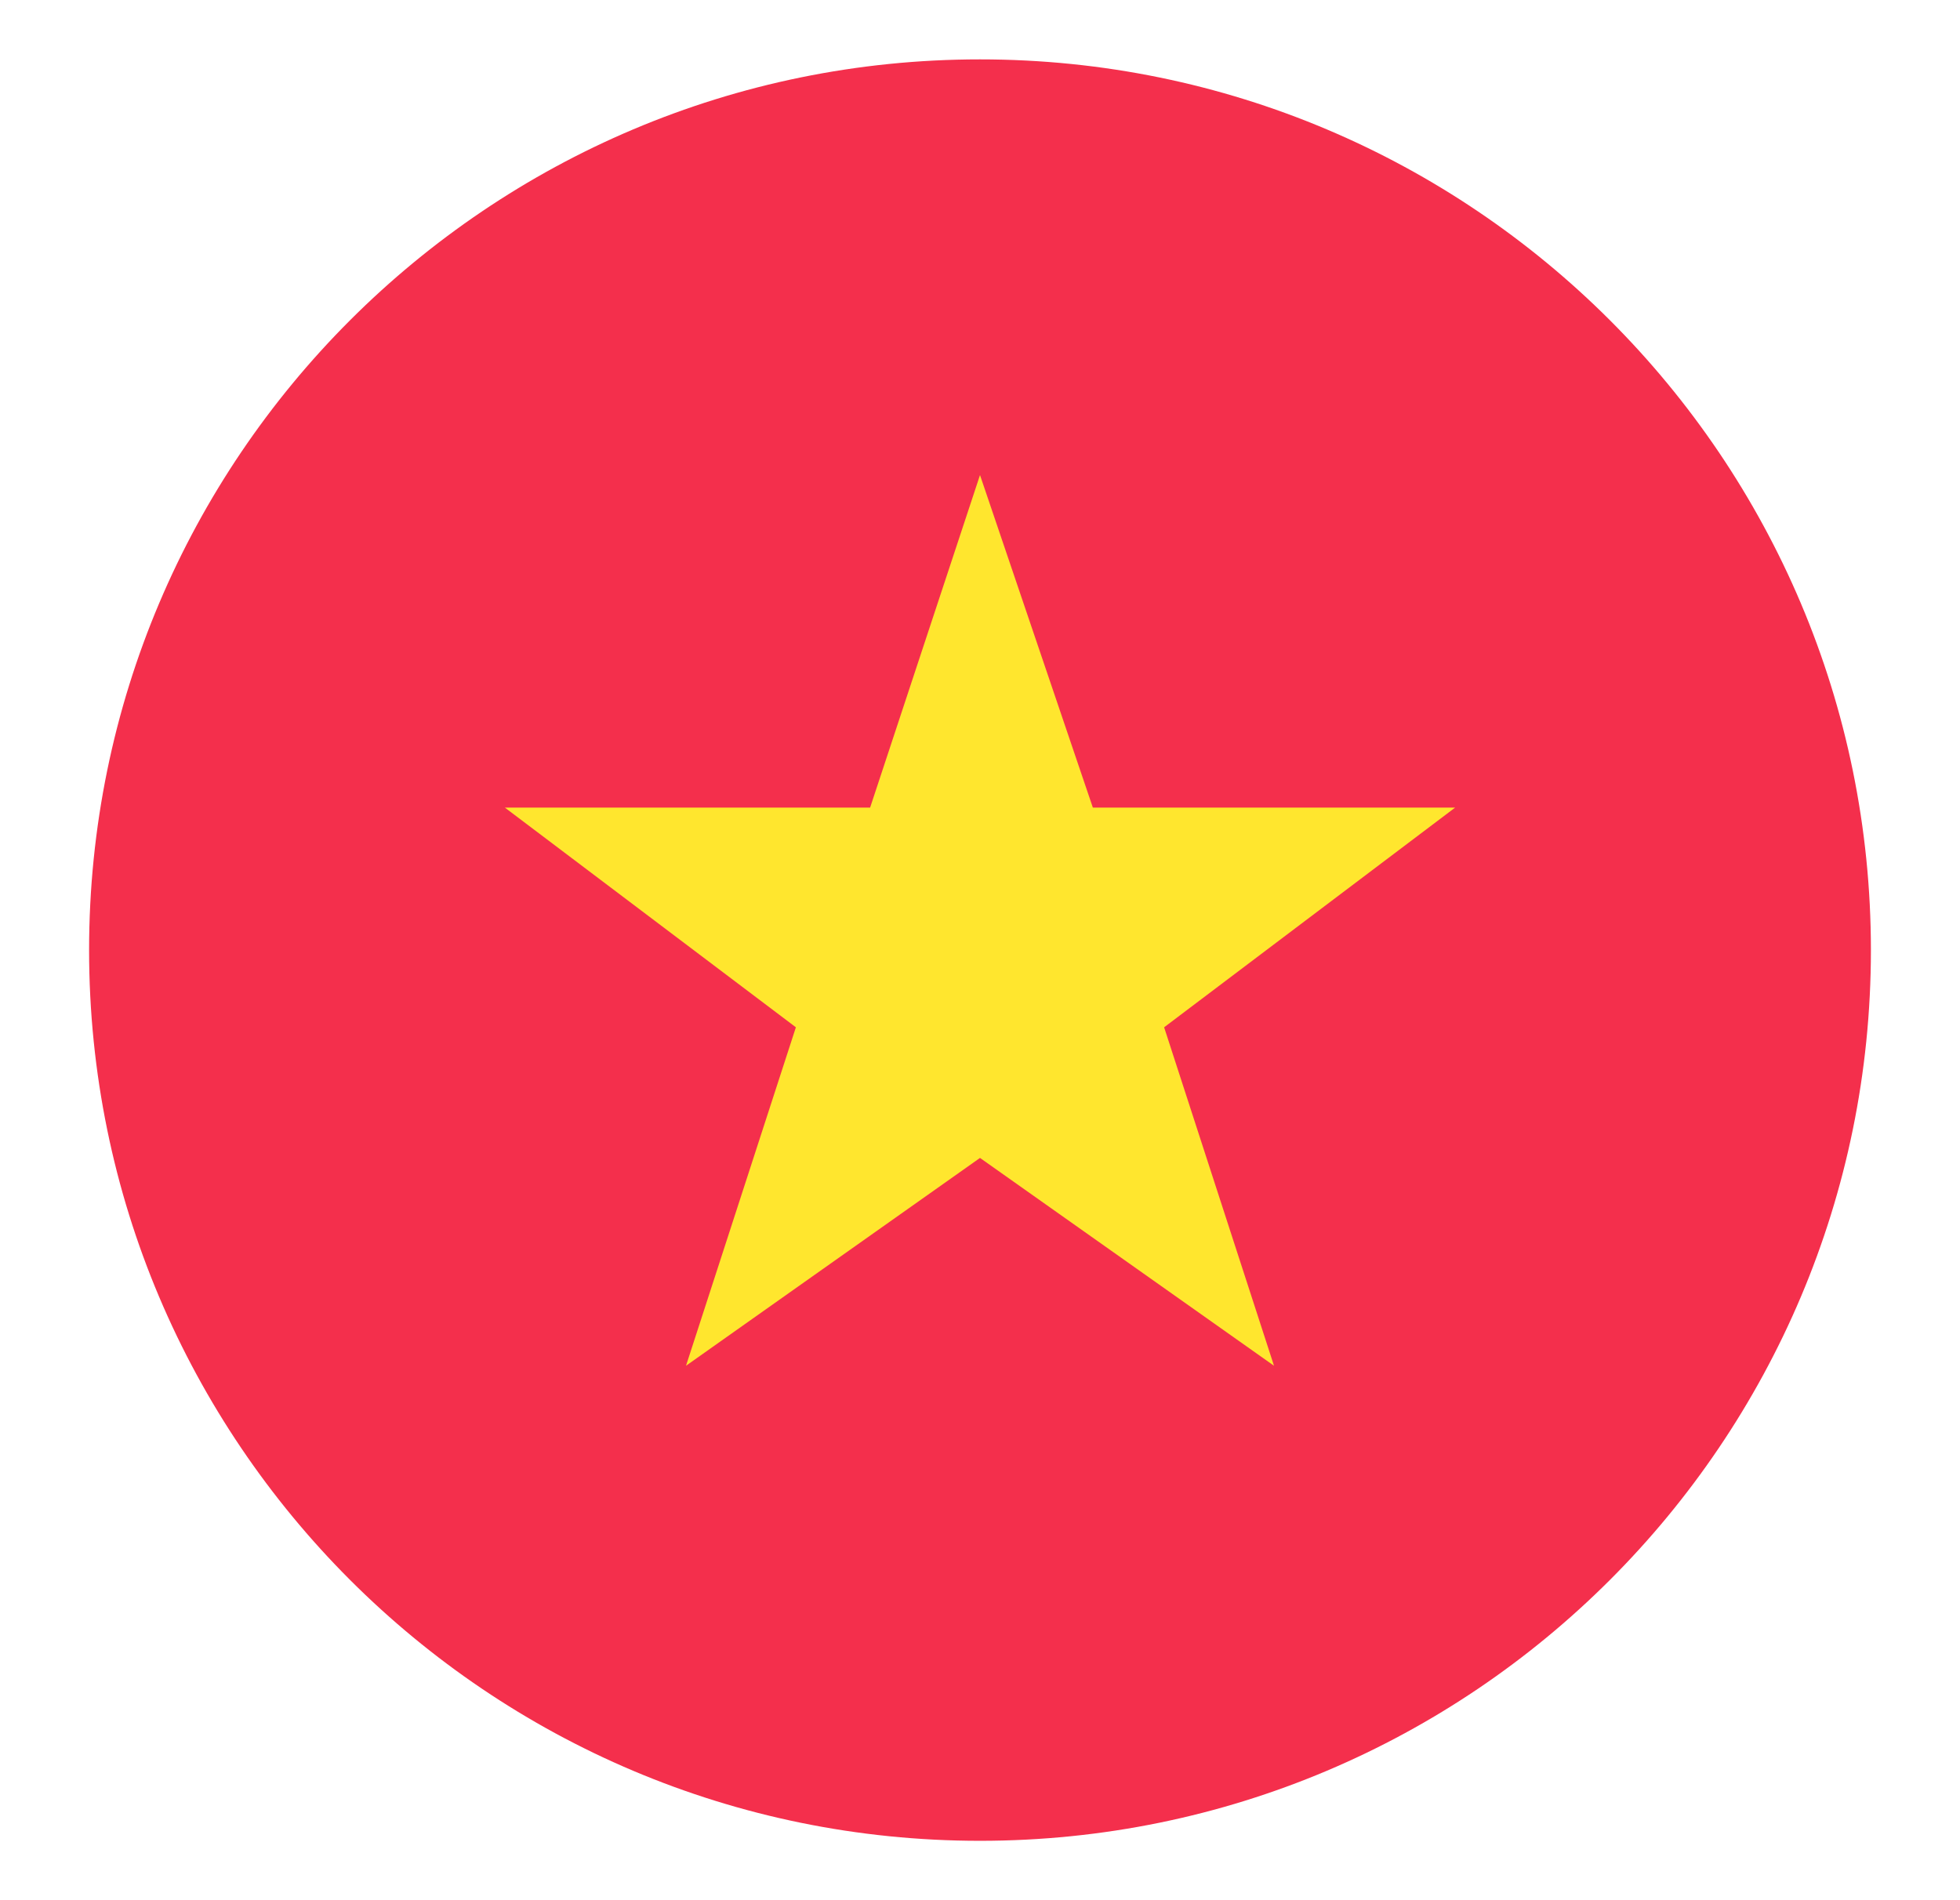 <svg width="33" height="32" viewBox="0 0 33 32" fill="none" xmlns="http://www.w3.org/2000/svg">
<path d="M16.5 31C24.784 31 31.5 24.284 31.5 16C31.5 7.716 24.784 1 16.5 1C8.216 1 1.5 7.716 1.5 16C1.5 24.284 8.216 31 16.5 31Z" fill="#F42F4C"/>
<path d="M16.5 19.5L21.45 23L19.6 17.3L24.5 13.6H18.4L16.5 8L14.65 13.6H8.5L13.4 17.3L11.55 23L16.5 19.5Z" fill="#FFE62E"/>
</svg>
